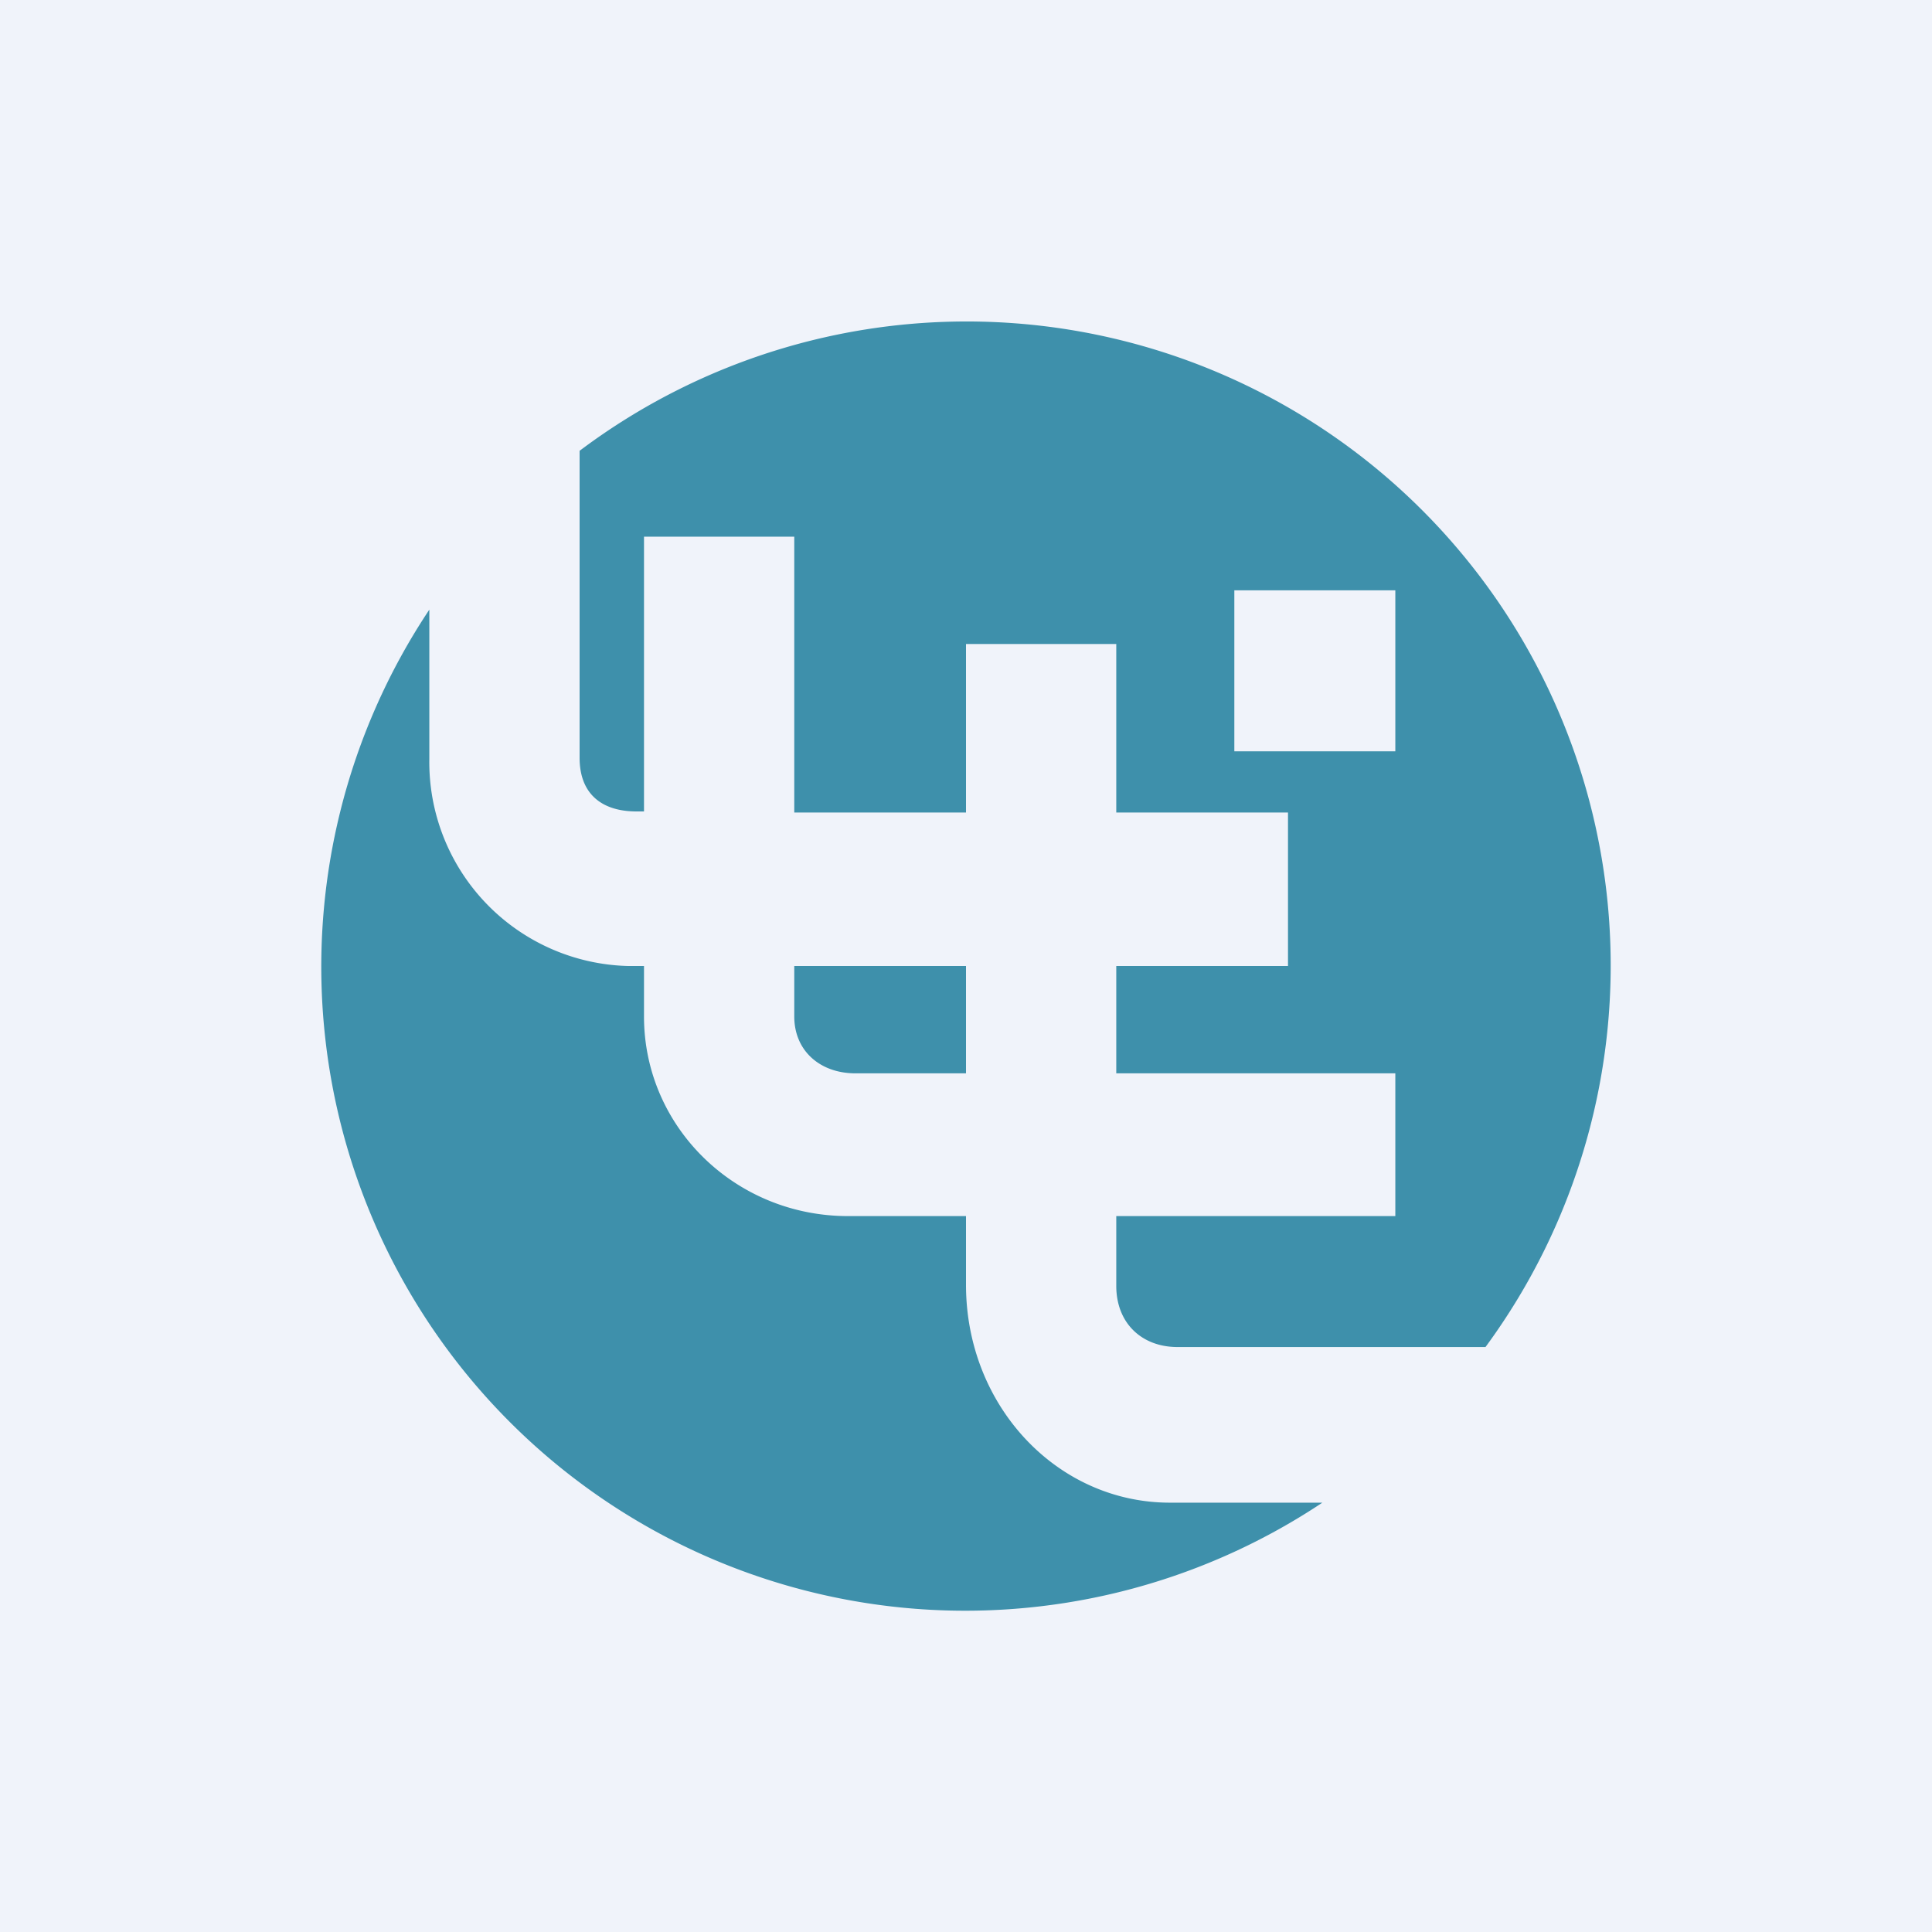 <!-- by TradingView --><svg width="18" height="18" viewBox="0 0 18 18" xmlns="http://www.w3.org/2000/svg"><path fill="#F0F3FA" d="M0 0h18v18H0z"/><path d="M13.84 12.55A6 6 0 0 0 5.4 4.2v2.86c0 .34.21.5.53.5H6V5h1.4v2.57H9V6h1.4v1.57H12V9h-1.6v1H13v1.33h-2.6v.65c0 .35.24.57.57.57h2.87ZM12.32 14A6 6 0 0 1 4 5.68v1.39A1.9 1.9 0 0 0 5.85 9H6v.47c0 1.03.85 1.86 1.9 1.86H9v.64C9 13.1 9.85 14 10.9 14h1.42ZM9 10V9H7.4v.47c0 .32.24.53.57.53H9Zm2.5-4.5H13V7h-1.5V5.5Z" fill="#3E90AB"/></svg>